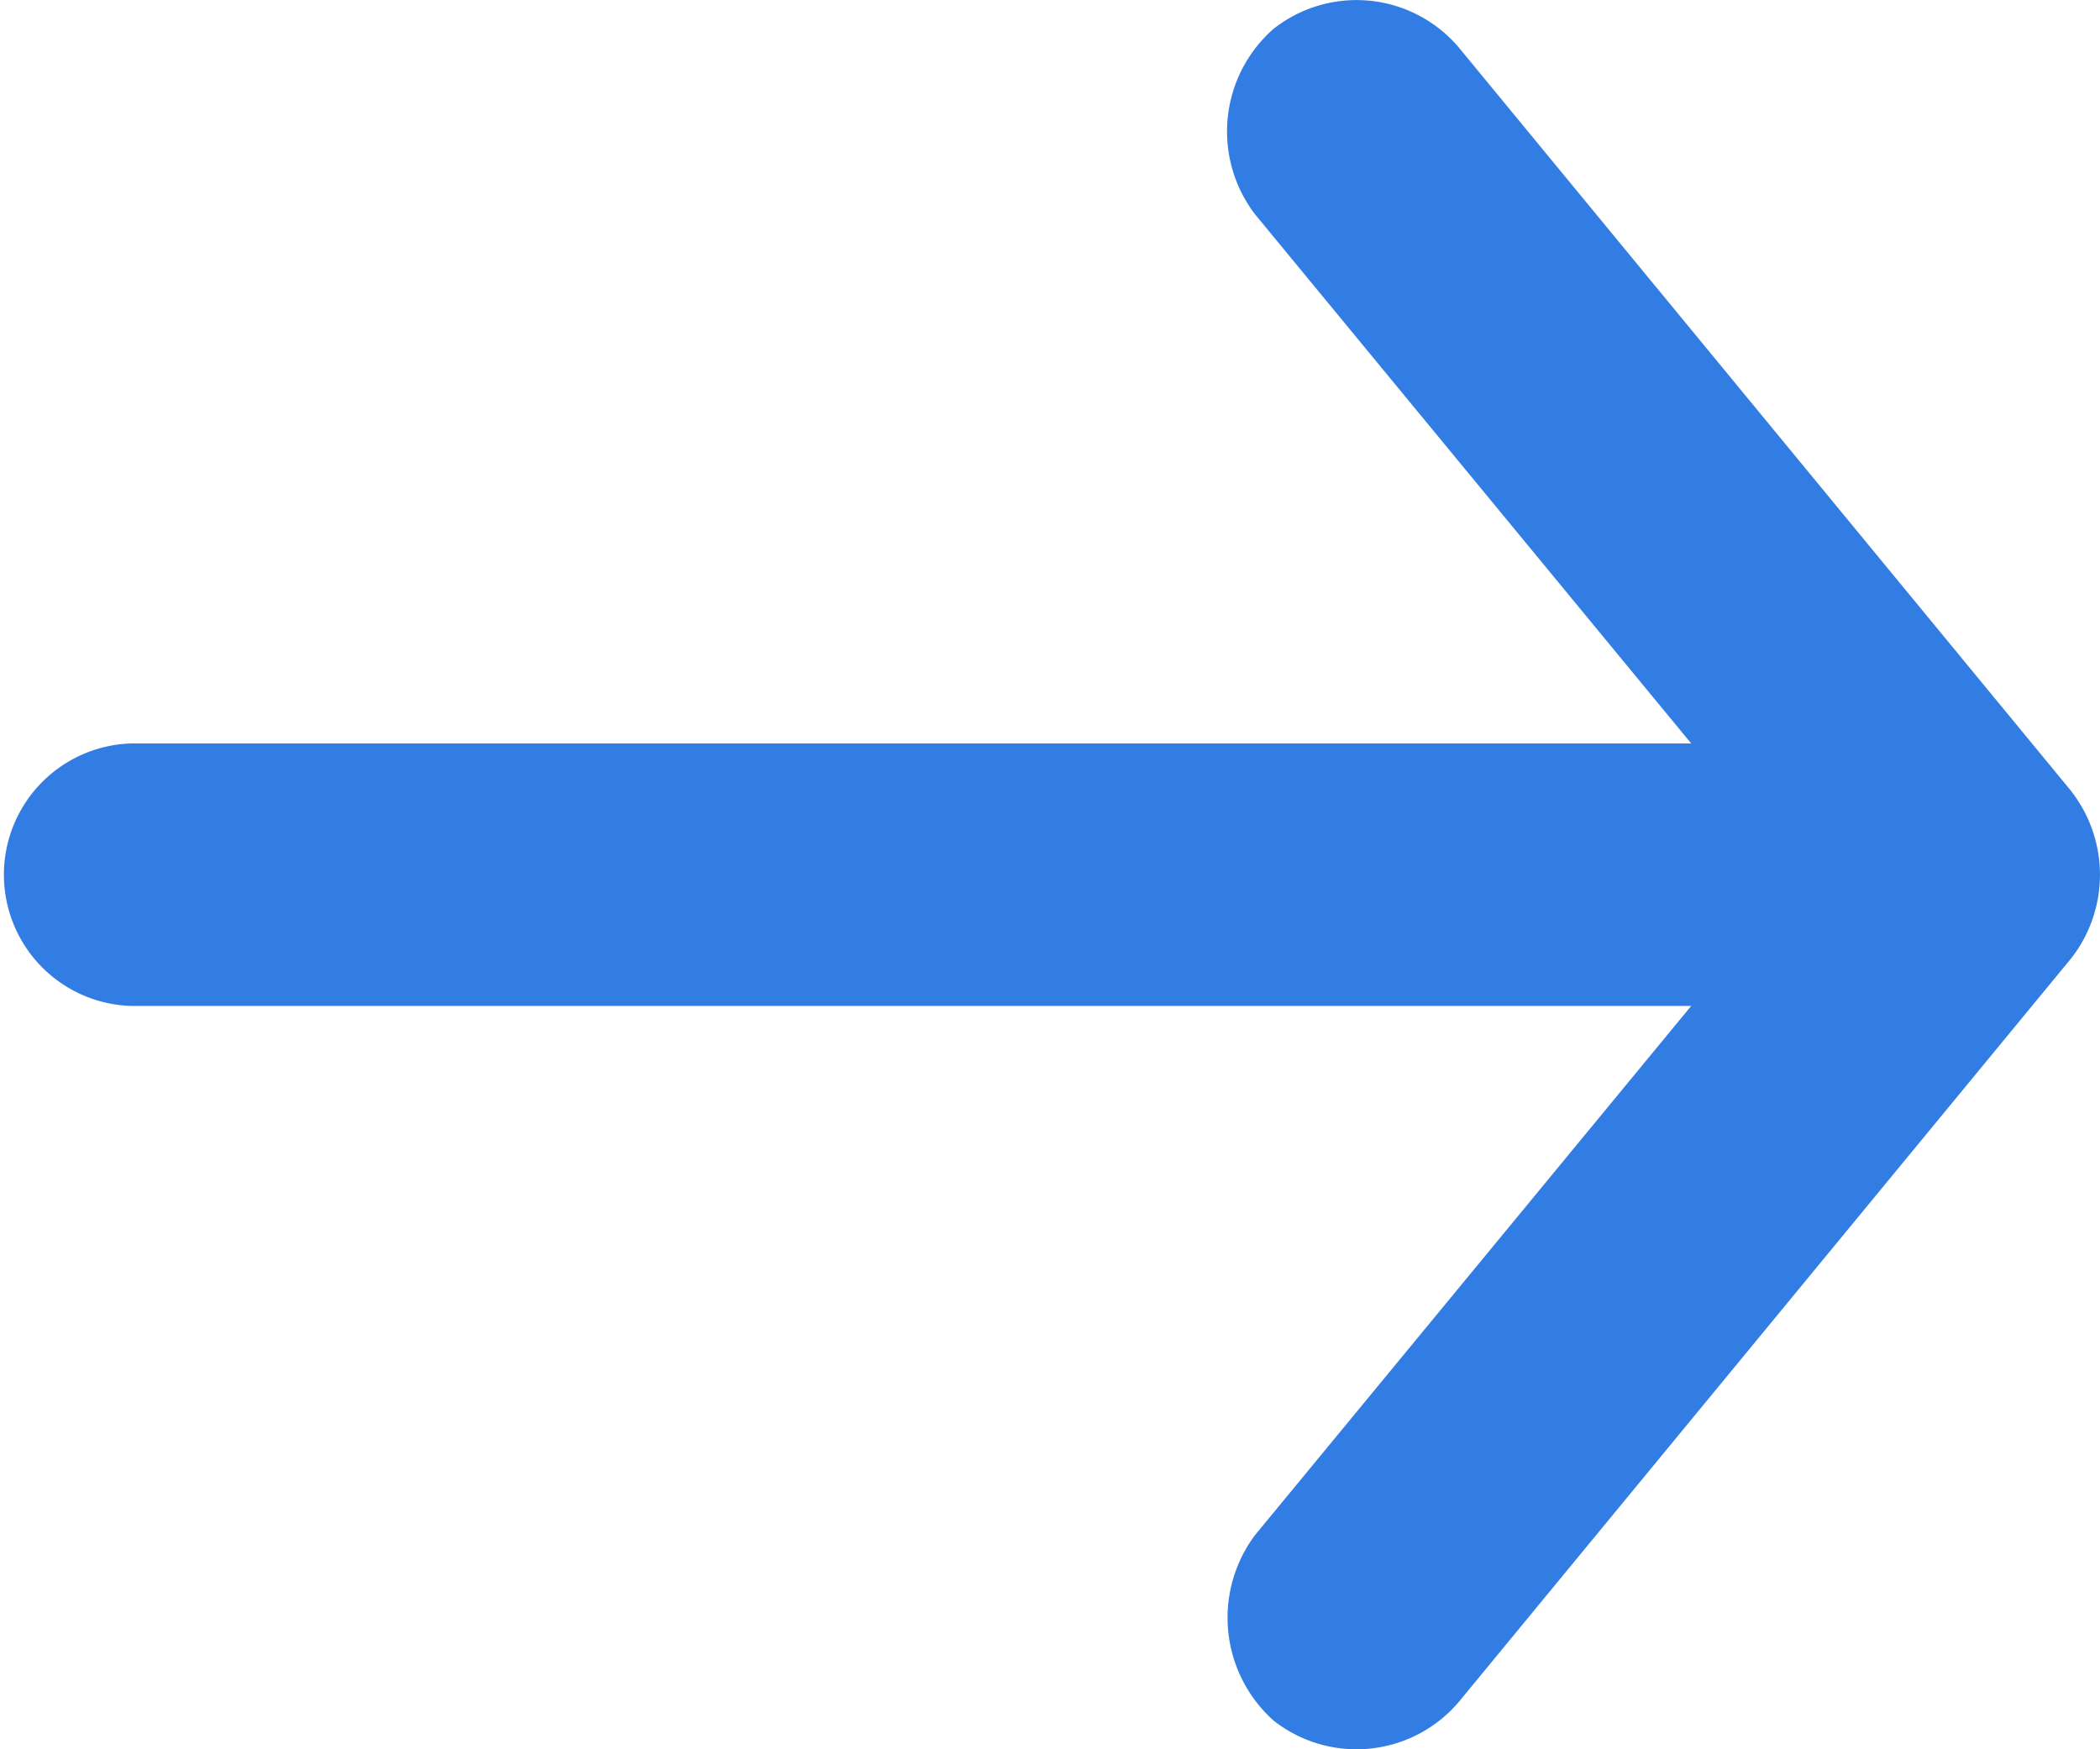 <svg xmlns="http://www.w3.org/2000/svg" width="16.921" height="14.095" viewBox="0 0 16.921 14.095"><g transform="translate(-215.601 -168.052)"><path d="M232.291,174.427l-4.936-5.993a1.08,1.08,0,0,0-1.493-.149,1.1,1.1,0,0,0-.149,1.493l3.515,4.264h-12.57a1.058,1.058,0,0,0,0,2.115h12.57l-3.515,4.264a1.112,1.112,0,0,0,.149,1.493,1.081,1.081,0,0,0,1.493-.149l4.936-5.993a1.094,1.094,0,0,0,0-1.344Z" transform="translate(0 0)" fill="#327de3"/></g></svg>